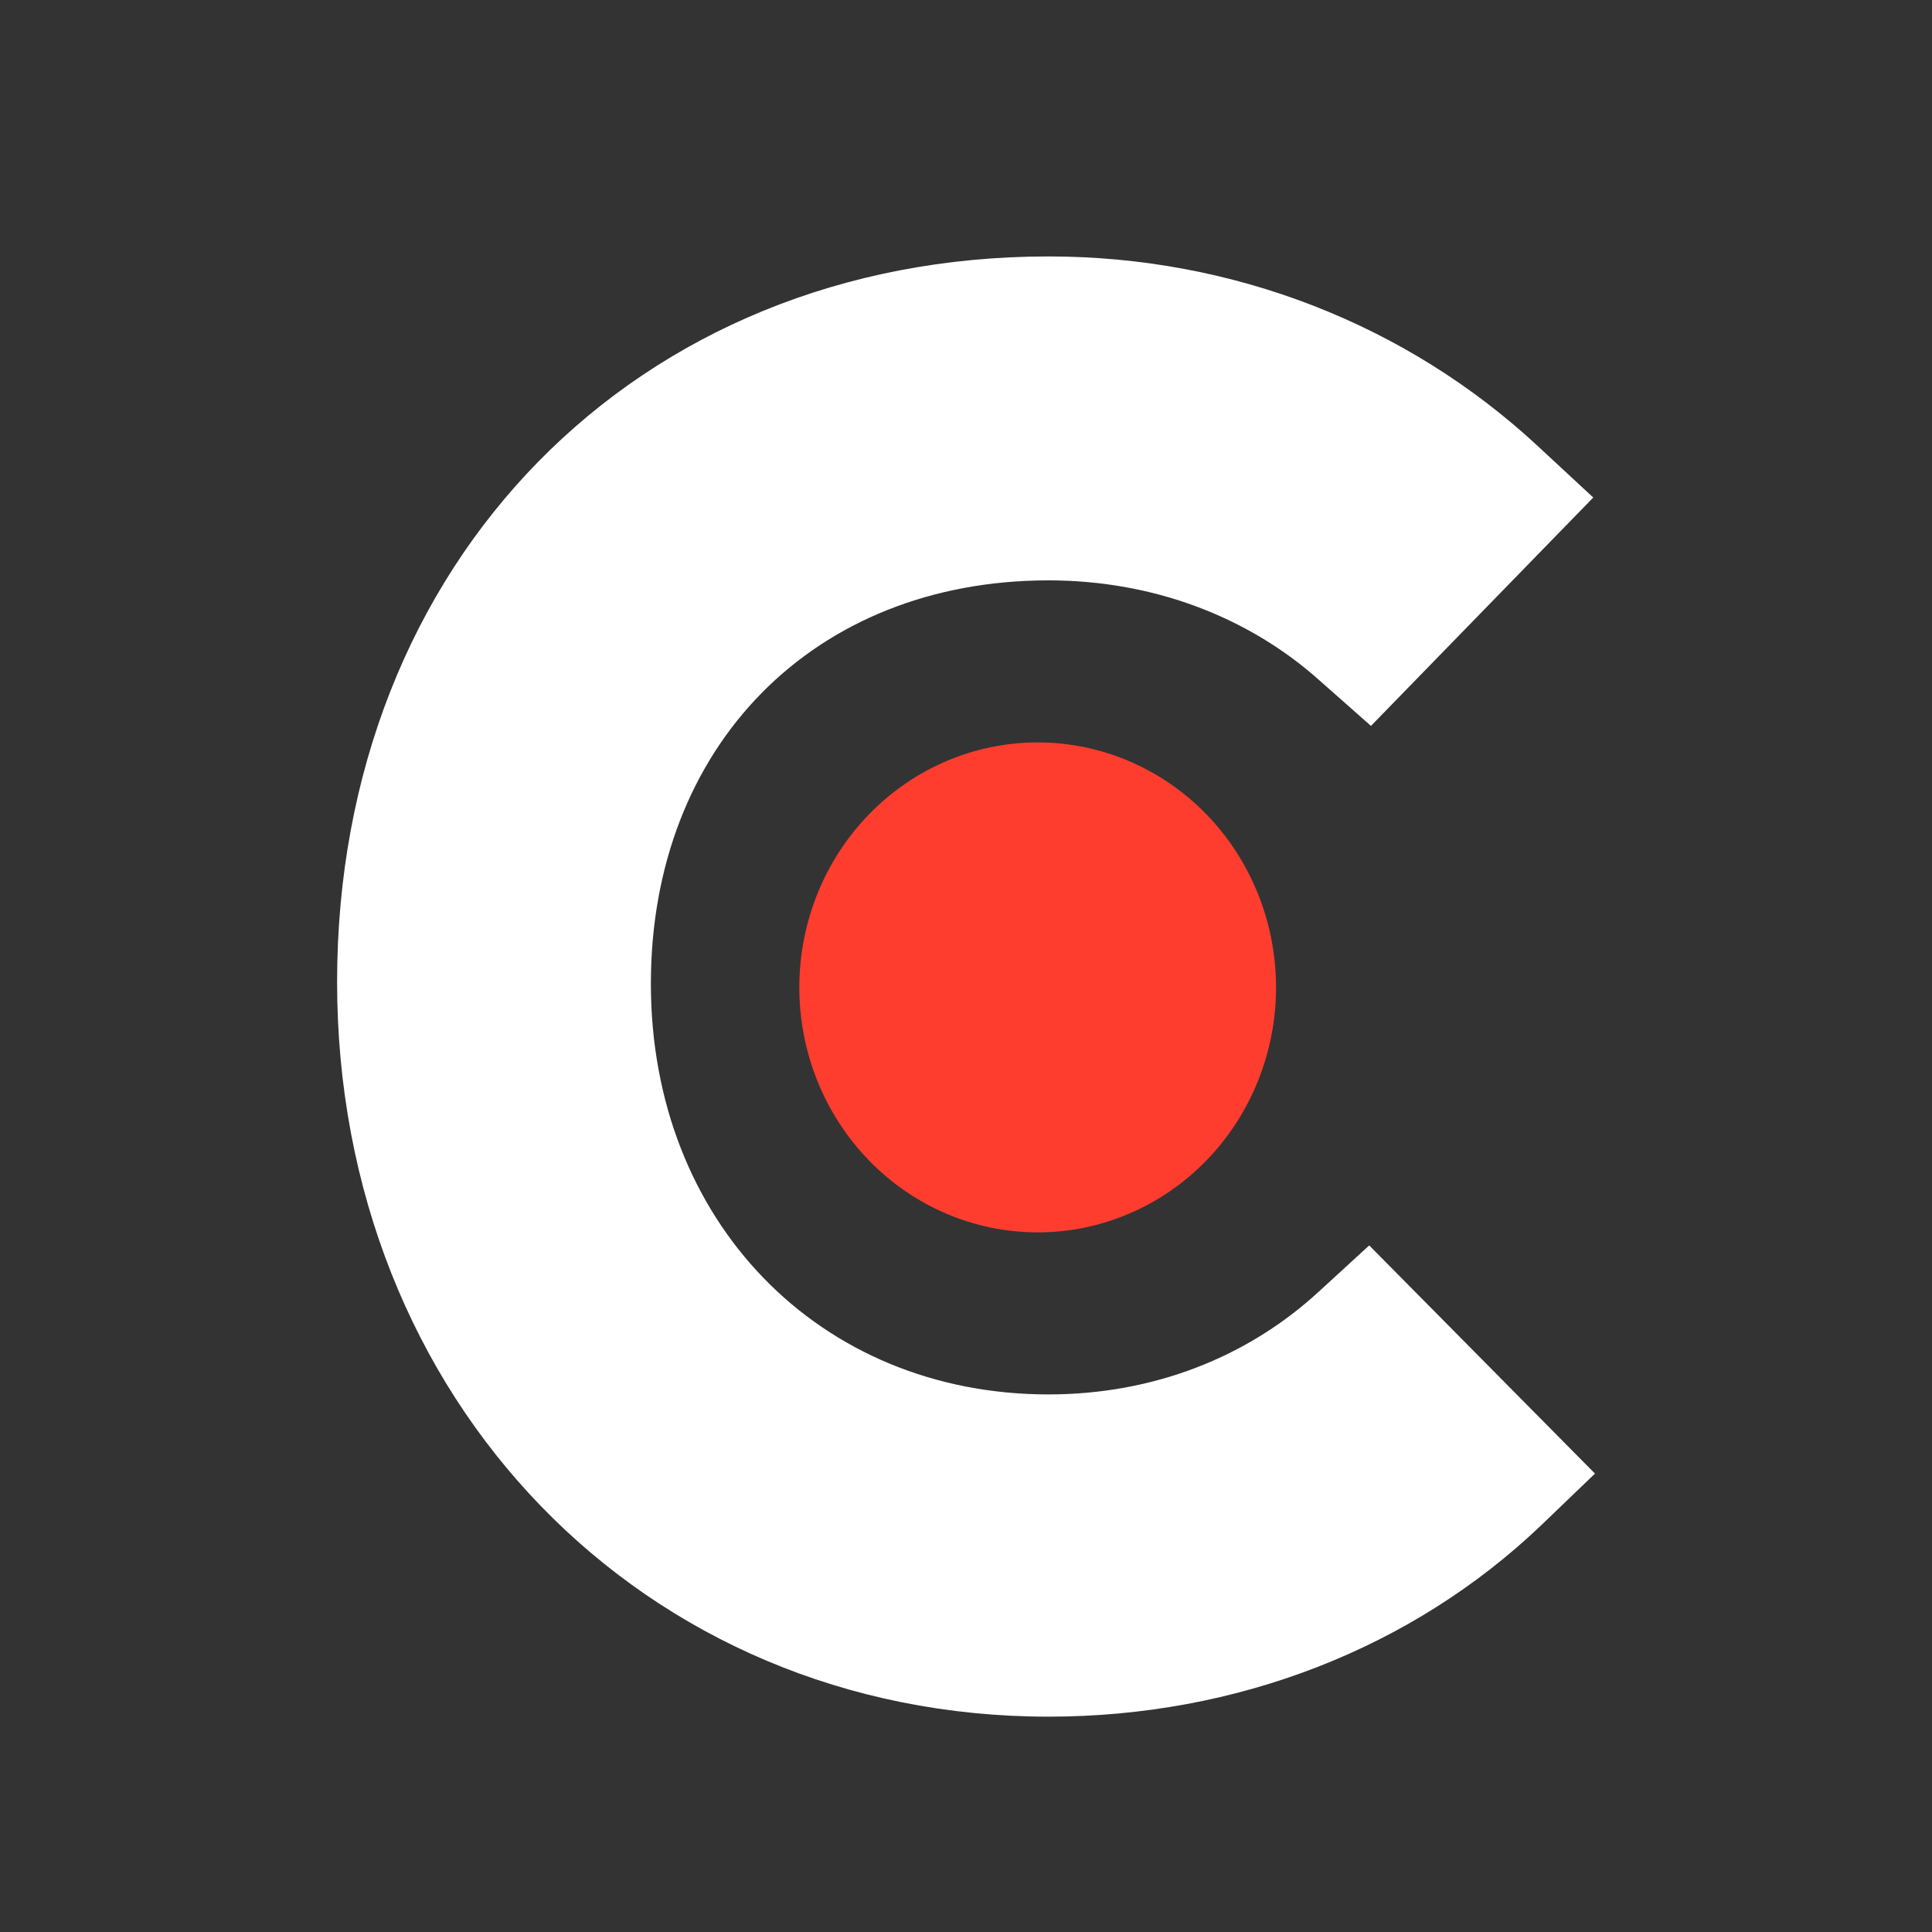 <svg width="48" height="48" viewBox="0 0 48 48" fill="none" xmlns="http://www.w3.org/2000/svg">
<rect x="0" y="0" width="48" height="48" fill="#333333" stroke="none"/>
<path d="M32.773 32.083C30.989 33.73 28.635 34.644 26.051 34.644C20.354 34.644 16.171 30.344 16.171 24.441C16.171 18.538 20.221 14.419 26.051 14.419C28.59 14.419 30.99 15.288 32.818 16.936L34.061 18.035L39.584 12.361L38.202 11.079C34.952 8.063 30.637 6.371 26.049 6.371C15.81 6.371 8.375 13.964 8.375 24.397C8.375 34.785 15.988 42.65 26.049 42.65C30.723 42.65 35.083 40.957 38.292 37.893L39.627 36.611L34.018 30.942L32.773 32.083Z" fill="white"/>
<path d="M25.781 18.445C27.352 18.445 28.858 19.087 29.969 20.228C31.079 21.369 31.703 22.918 31.703 24.532C31.703 26.146 31.079 27.694 29.969 28.835C28.858 29.977 27.352 30.618 25.781 30.618C24.211 30.618 22.704 29.977 21.594 28.835C20.483 27.694 19.859 26.146 19.859 24.532C19.859 22.918 20.483 21.369 21.594 20.228C22.704 19.087 24.211 18.445 25.781 18.445Z" fill="#FF3D2E"/>
</svg>
